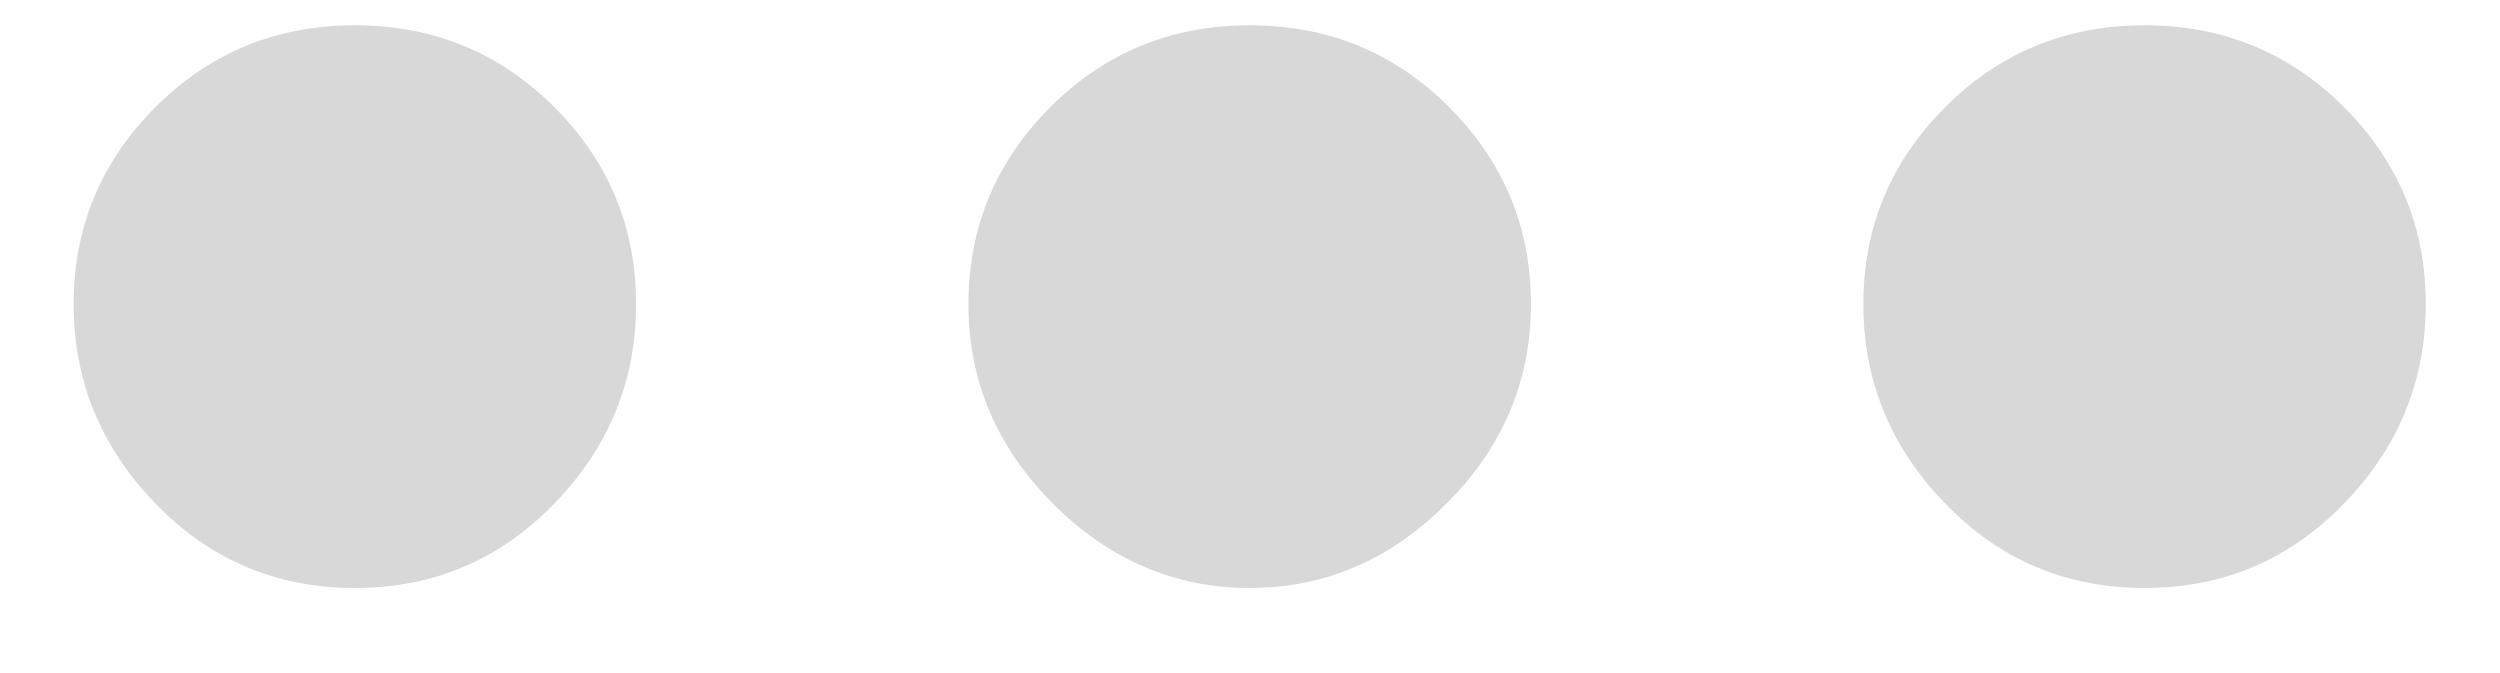 <svg xmlns="http://www.w3.org/2000/svg" width="26" height="7" viewBox="0 0 26 7" fill="none"><path opacity="0.2" d="M3.691 0.263C4.506 0.263 5.197 0.547 5.765 1.114C6.332 1.682 6.615 2.365 6.615 3.163C6.615 3.961 6.332 4.652 5.765 5.237C5.197 5.823 4.506 6.115 3.691 6.115C2.875 6.115 2.184 5.823 1.617 5.237C1.049 4.652 0.766 3.961 0.766 3.163C0.766 2.365 1.049 1.682 1.617 1.114C2.184 0.547 2.875 0.263 3.691 0.263ZM12.997 0.263C13.812 0.263 14.504 0.547 15.071 1.114C15.638 1.682 15.922 2.365 15.922 3.163C15.922 3.961 15.629 4.652 15.044 5.237C14.46 5.823 13.777 6.115 12.997 6.115C12.217 6.115 11.535 5.823 10.95 5.237C10.365 4.652 10.072 3.961 10.072 3.163C10.072 2.365 10.356 1.682 10.923 1.114C11.49 0.547 12.182 0.263 12.997 0.263ZM22.303 0.263C23.119 0.263 23.81 0.547 24.378 1.114C24.945 1.682 25.228 2.365 25.228 3.163C25.228 3.961 24.945 4.652 24.378 5.237C23.81 5.823 23.119 6.115 22.303 6.115C21.488 6.115 20.797 5.823 20.23 5.237C19.662 4.652 19.379 3.961 19.379 3.163C19.379 2.365 19.662 1.682 20.23 1.114C20.797 0.547 21.488 0.263 22.303 0.263Z" fill="#3D3D3F"></path></svg>